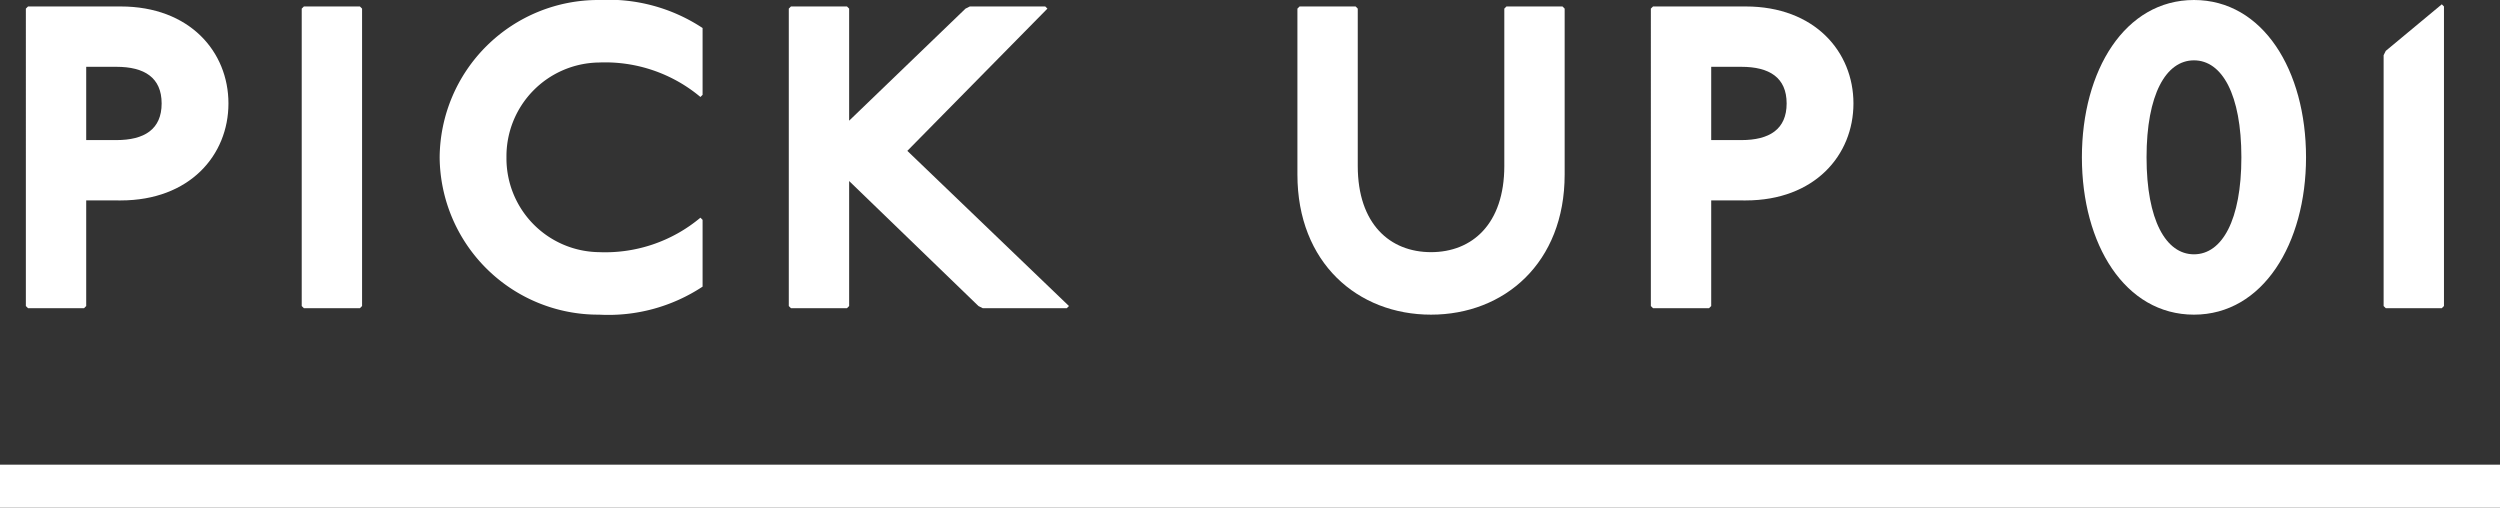 <svg xmlns="http://www.w3.org/2000/svg" viewBox="0 0 116 23.56"><rect x="0" y="0" width="116" height="23.56" fill="#333333" stroke="none"/><defs><style>.cls-1{fill:#fff;}.cls-2{fill:none;stroke:#fff;stroke-miterlimit:10;stroke-width:2px;}</style></defs><g id="レイヤー_2" data-name="レイヤー 2"><g id="PICKUP1"><path class="cls-1" d="M5.6.3c3.2,0,5,2.1,5,4.5s-1.8,4.5-5,4.5H4v4.9l-.1.1H1.3l-.1-.1V.4L1.3.3ZM4,6.5H5.4c1.3,0,2.1-.5,2.1-1.7S6.7,3.1,5.4,3.1H4Z"/><path class="cls-1" d="M16.7.3l.1.1V14.2l-.1.1H14.1l-.1-.1V.4l.1-.1Z"/><path class="cls-1" d="M32.5,4.5a6.88,6.88,0,0,0-4.7-1.6,4.35,4.35,0,0,0-4.3,4.4,4.35,4.35,0,0,0,4.3,4.4,6.88,6.88,0,0,0,4.7-1.6l.1.1v3.1a7.93,7.93,0,0,1-4.8,1.3,7.36,7.36,0,0,1-7.4-7.3A7.36,7.36,0,0,1,27.8,0a7.93,7.93,0,0,1,4.8,1.3V4.4Z"/><path class="cls-1" d="M39.3.3l.1.1V5.6L44.8.4,45,.3h3.5l.1.1L42.1,7l7.5,7.2-.1.1H45.6l-.2-.1-6-5.8v5.8l-.1.1H36.7l-.1-.1V.4l.1-.1Z"/><path class="cls-1" d="M62.9.3l.1.1V7.7c0,2.7,1.5,4,3.4,4s3.4-1.3,3.4-4V.4l.1-.1h2.6l.1.1V8.1c0,4.1-2.8,6.5-6.2,6.5s-6.2-2.4-6.2-6.5V.4l.1-.1Z"/><path class="cls-1" d="M81,.3c3.2,0,5,2.1,5,4.5s-1.8,4.5-5,4.5H79.4v4.9l-.1.1H76.7l-.1-.1V.4l.1-.1ZM79.4,6.5h1.4c1.3,0,2.1-.5,2.1-1.7s-.8-1.7-2.1-1.7H79.4Z"/><path class="cls-1" d="M107,7.3c0,4-2,7.3-5.2,7.3s-5.2-3.26-5.2-7.3,2-7.3,5.2-7.3S107,3.26,107,7.3Zm-7.4,0c0,2.92.9,4.5,2.2,4.5s2.2-1.58,2.2-4.5-.9-4.5-2.2-4.5S99.6,4.38,99.6,7.3Z"/><path class="cls-1" d="M113.4.3V14.2l-.1.1h-2.6l-.1-.1V2.56l.1-.2L113.3.2Z"/><line class="cls-2" y1="22.56" x2="116" y2="22.56"/></g></g></svg>